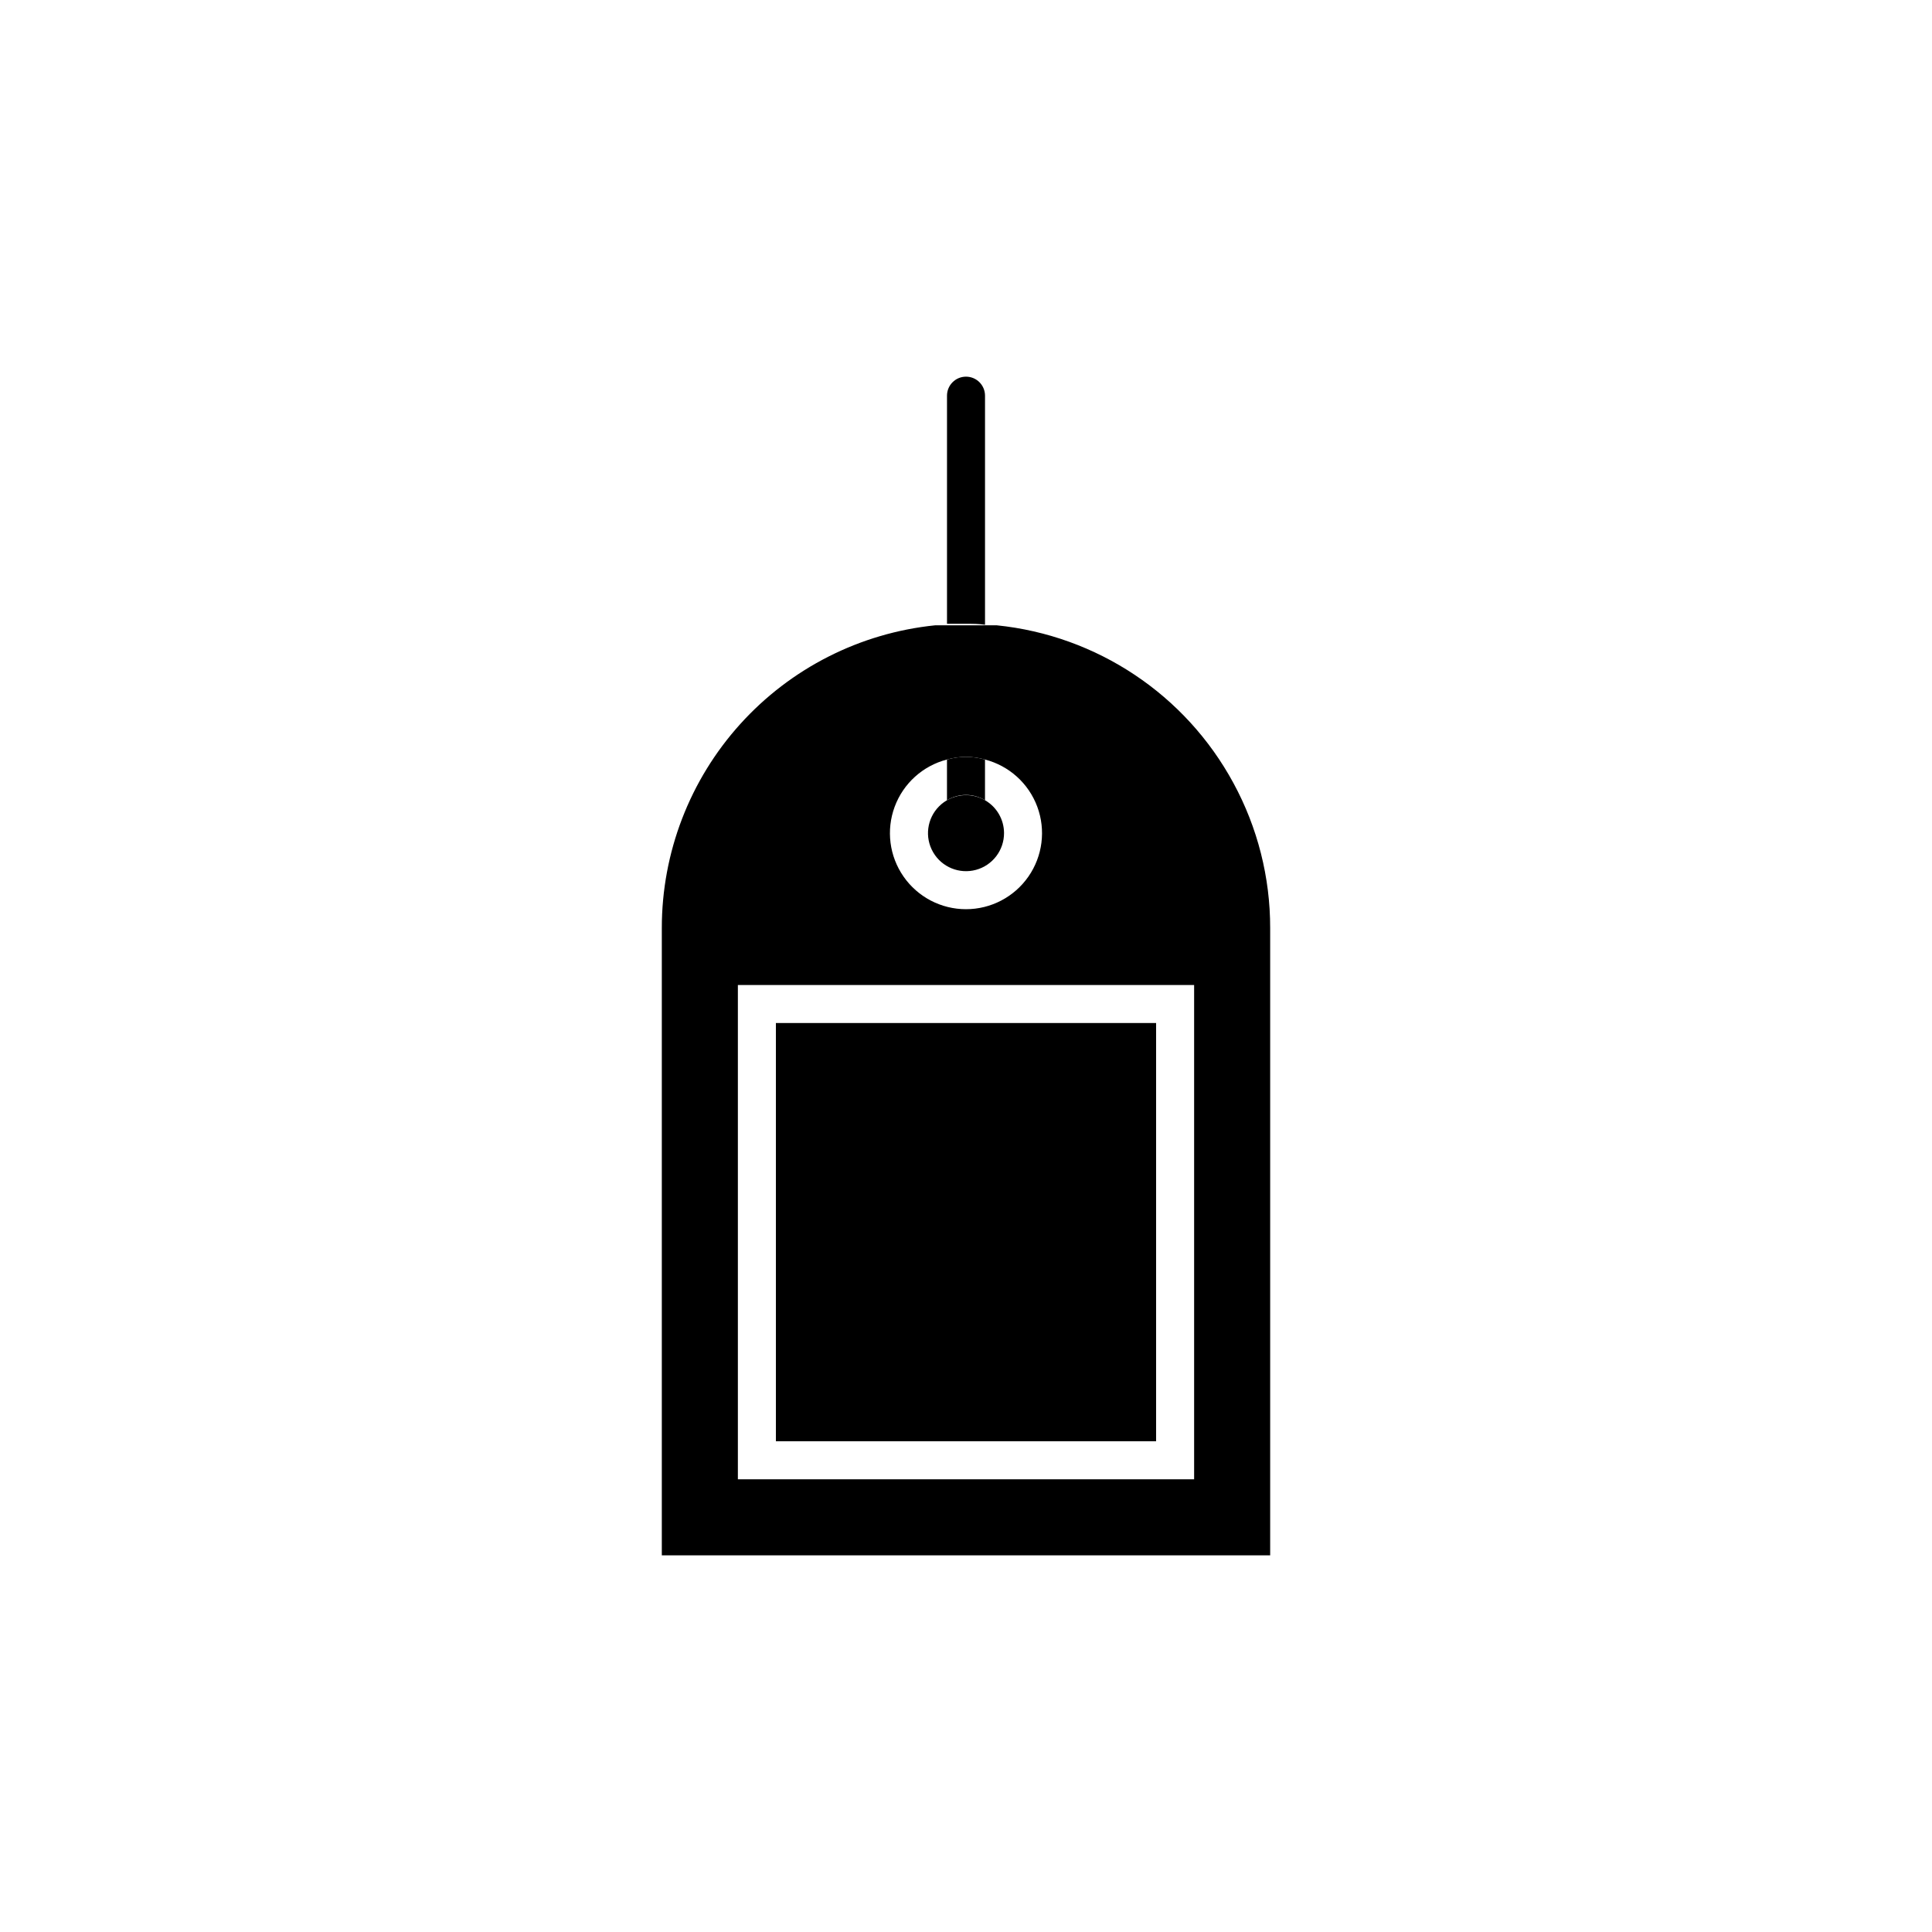 <?xml version="1.0" encoding="UTF-8"?>
<!-- Uploaded to: ICON Repo, www.svgrepo.com, Generator: ICON Repo Mixer Tools -->
<svg fill="#000000" width="800px" height="800px" version="1.1" viewBox="144 144 512 512" xmlns="http://www.w3.org/2000/svg">
 <g>
  <path d="m470.88 351.53c-12.699-23.457-36.184-39.113-62.723-41.816h-3.125-5.039-5.039-3.125 0.004c-19.863 2.023-38.273 11.344-51.656 26.164-13.387 14.816-20.793 34.074-20.789 54.043v166.26h161.22v-166.26c0.016-13.406-3.328-26.605-9.727-38.391zm-75.922-6.246c3.293-0.941 6.781-0.941 10.074 0 6.387 1.648 11.562 6.32 13.859 12.504 2.293 6.188 1.414 13.102-2.352 18.516-3.769 5.418-9.949 8.645-16.543 8.645-6.598 0-12.777-3.227-16.543-8.645-3.769-5.414-4.648-12.328-2.352-18.516 2.293-6.184 7.469-10.855 13.855-12.504zm65.496 190.74h-120.91v-130.99h120.91z"/>
  <path d="m405.04 309.57v-60.711c0-2.781-2.254-5.039-5.035-5.039-2.785 0-5.039 2.258-5.039 5.039v60.457h5.039c1.711 0 3.375 0 5.035 0.254z"/>
  <path d="m394.96 345.29v10.781c3.098-1.875 6.981-1.875 10.074 0v-10.781c-3.293-0.941-6.781-0.941-10.074 0z"/>
  <path d="m405.04 356.07c-3.953-2.281-8.949-1.621-12.172 1.613-3.223 3.234-3.871 8.23-1.574 12.176 2.293 3.949 6.957 5.859 11.363 4.656 4.402-1.199 7.449-5.215 7.422-9.781-0.02-3.578-1.938-6.875-5.039-8.664z"/>
  <path d="m349.62 415.11h100.76v110.84h-100.76z"/>
 </g>
</svg>